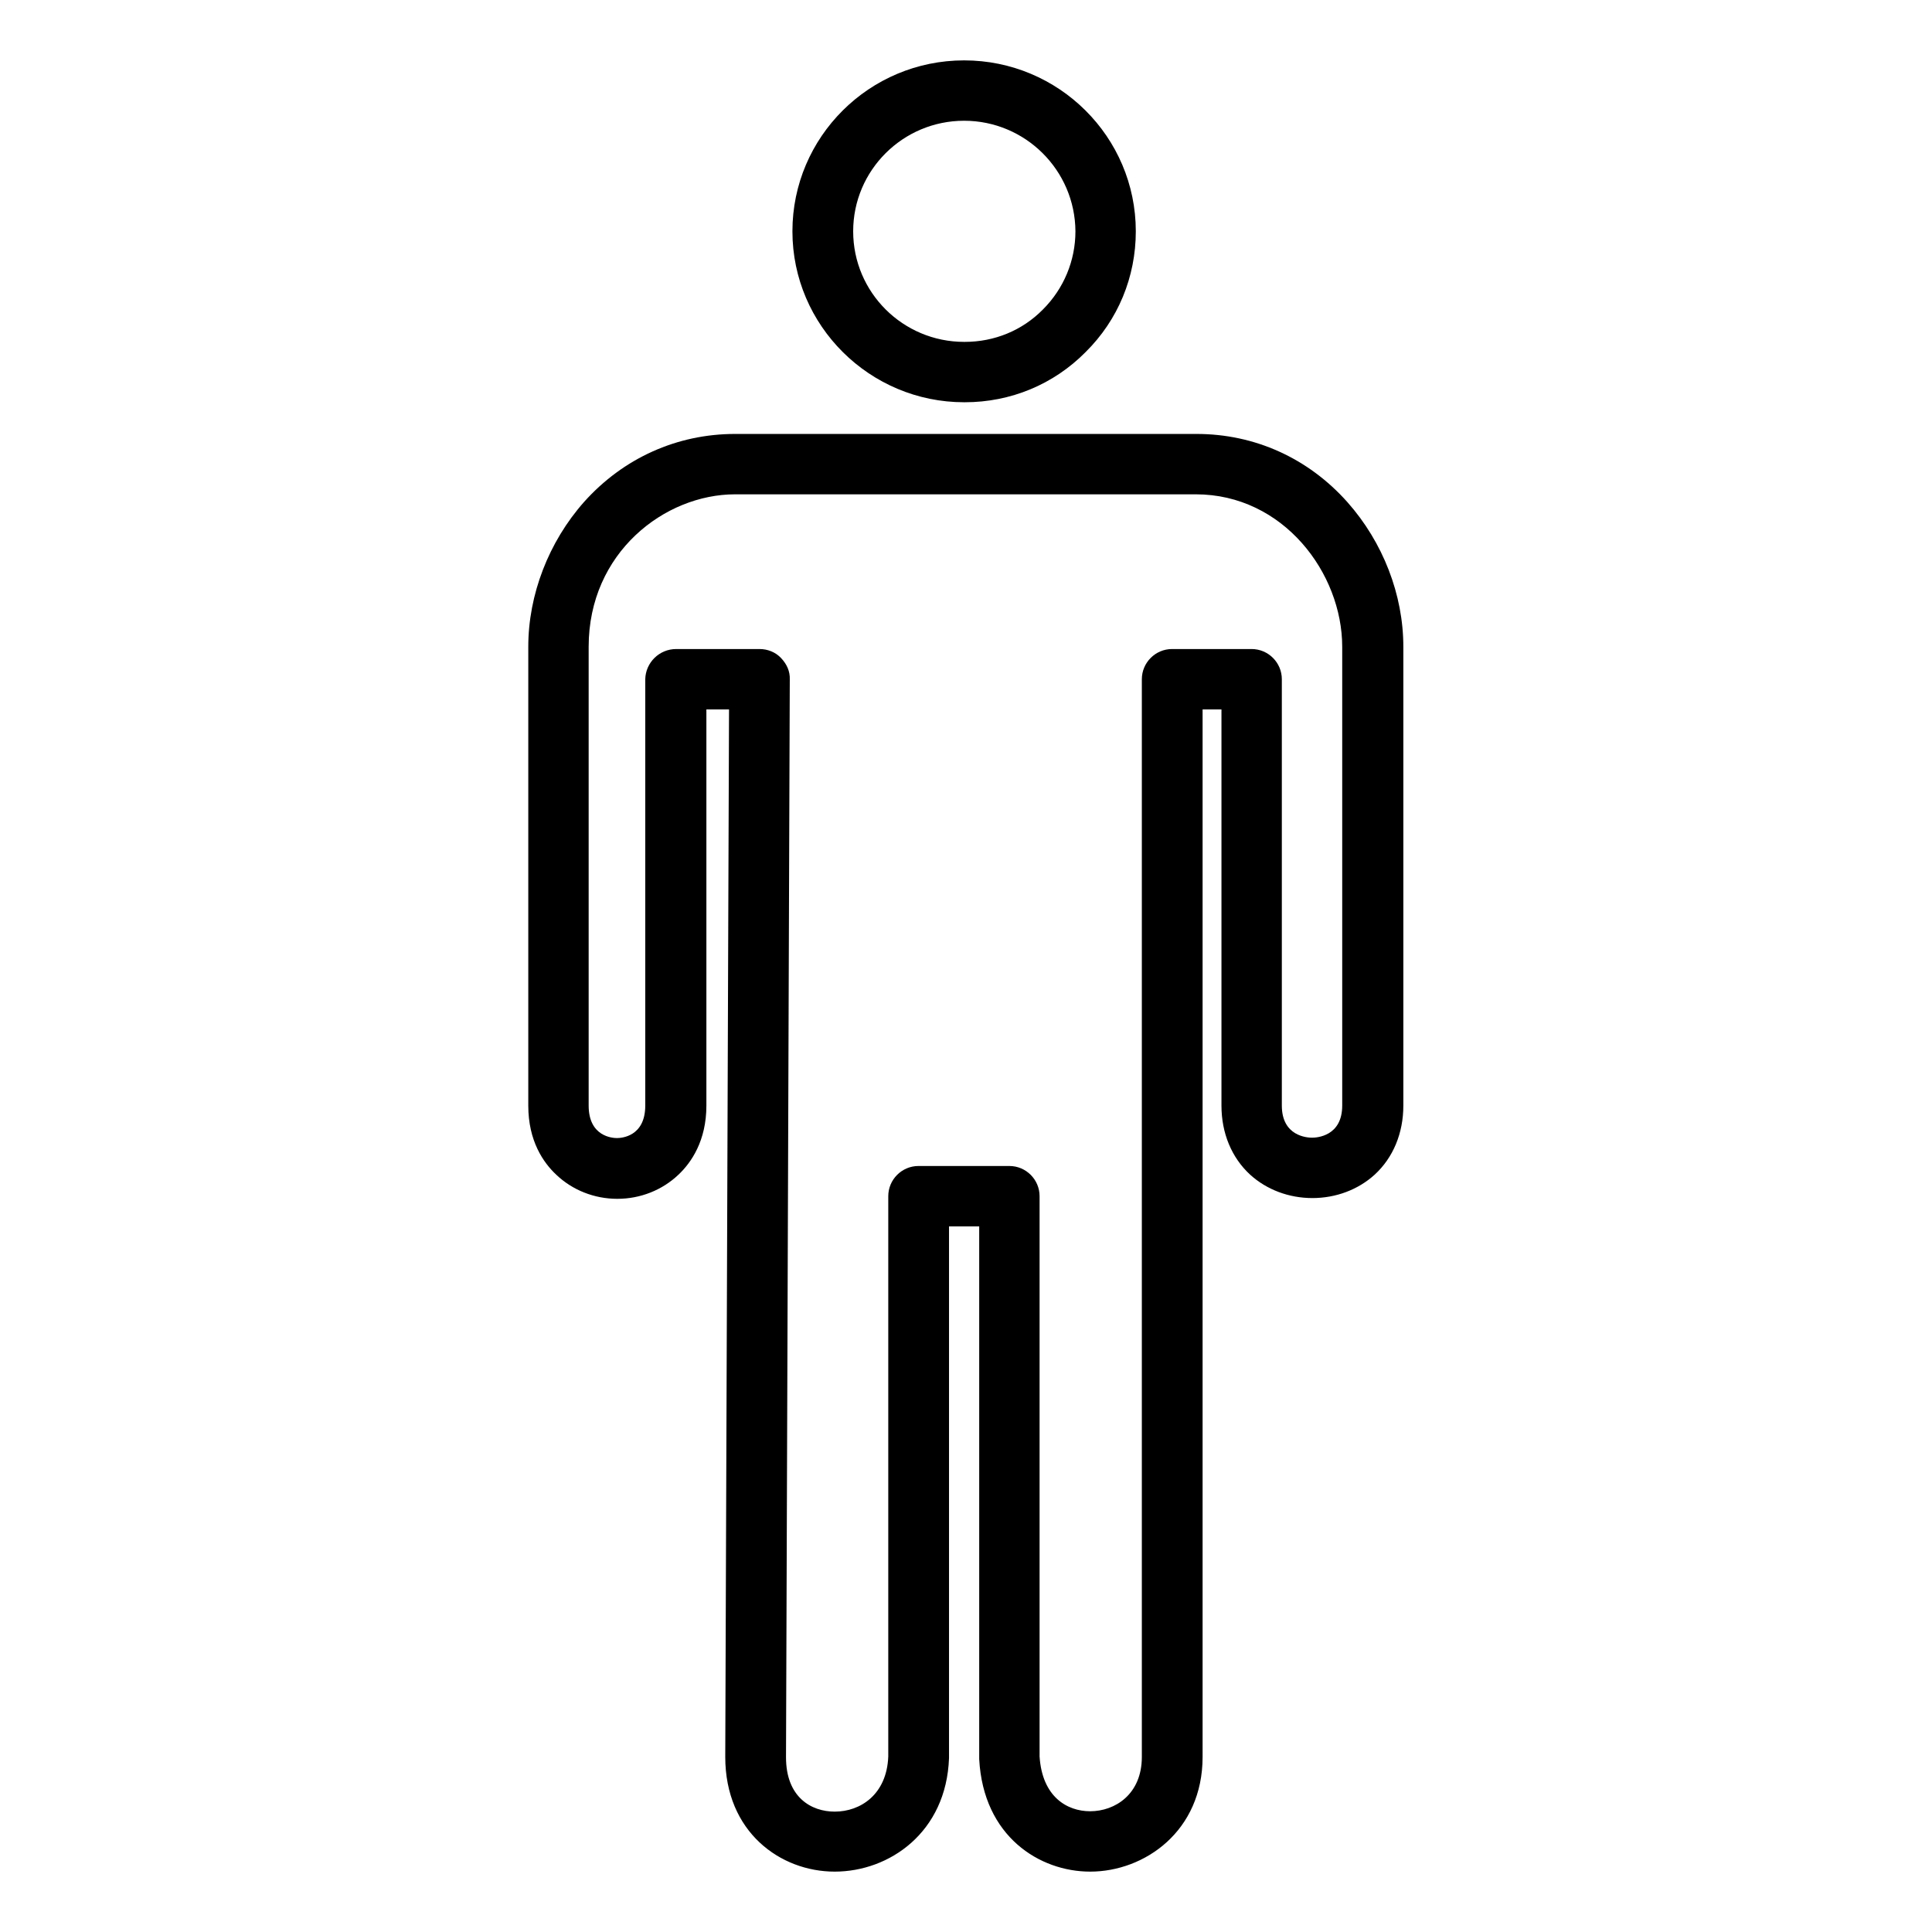 <svg xmlns="http://www.w3.org/2000/svg" viewBox="0 0 512 512"><path d="M255.7 106.6h-.2c-25 0-45.5-20.3-45.5-45.3S230.4 16 255.5 16 301 36.3 301 61.3c0 12.1-4.7 23.5-13.3 32-8.5 8.6-19.9 13.3-32 13.3zm-.2-74.6c-16.2 0-29.4 13.1-29.4 29.3s13.2 29.3 29.4 29.3h.2c7.8 0 15.2-3 20.7-8.6 5.5-5.5 8.6-12.9 8.6-20.7-.1-16.2-13.3-29.3-29.5-29.3zM221.2 496c-14.4 0-29-10.5-29-30.4l1-277.6h-6v105c0 9.3-4 15.1-7.4 18.3-4.3 4.1-10.1 6.4-16.2 6.4s-11.9-2.3-16.2-6.4c-3.4-3.2-7.4-8.9-7.4-18.3V171.4c0-13.8 5.4-27.8 14.8-38.4 10.4-11.6 24.6-18 40-18h122.3c15.4 0 29.6 6.4 40 18.1 9.4 10.6 14.8 24.5 14.8 38.3V293c0 7.3-2.7 13.8-7.6 18.3-4.4 4-10.3 6.2-16.5 6.2-6.2 0-12.1-2.2-16.5-6.2-4.9-4.5-7.6-11-7.6-18.3V188h-5v277.6c0 19.7-15.4 30.4-29.8 30.4-13.4 0-28.3-9.3-29.4-29.8V325h-8v140.9c-.7 19.7-15.8 30.1-30.3 30.1zm-42-324h22.1c2.1 0 4.2.8 5.7 2.4s2.4 3.5 2.3 5.7l-1 285.6c0 10.6 6.7 14.4 12.9 14.4 6.8 0 13.8-4.5 14.2-14.6V317c0-4.4 3.6-8 8-8h24.1c4.4 0 8 3.6 8 8v148.5c.7 10.7 7.3 14.5 13.4 14.5 6.6 0 13.7-4.5 13.7-14.4V180c0-4.4 3.6-8 8-8h21.1c4.4 0 8 3.6 8 8v113c0 8.1 6.7 8.5 8 8.5 1.3 0 8-.4 8-8.5V171.4c0-19.5-15.6-40.4-38.8-40.4H194.8c-18.6 0-38.8 15.4-38.8 40.4V293c0 8.2 6.3 8.6 7.5 8.6s7.5-.4 7.5-8.6V180c.1-4.4 3.7-8 8.2-8z"/></svg>